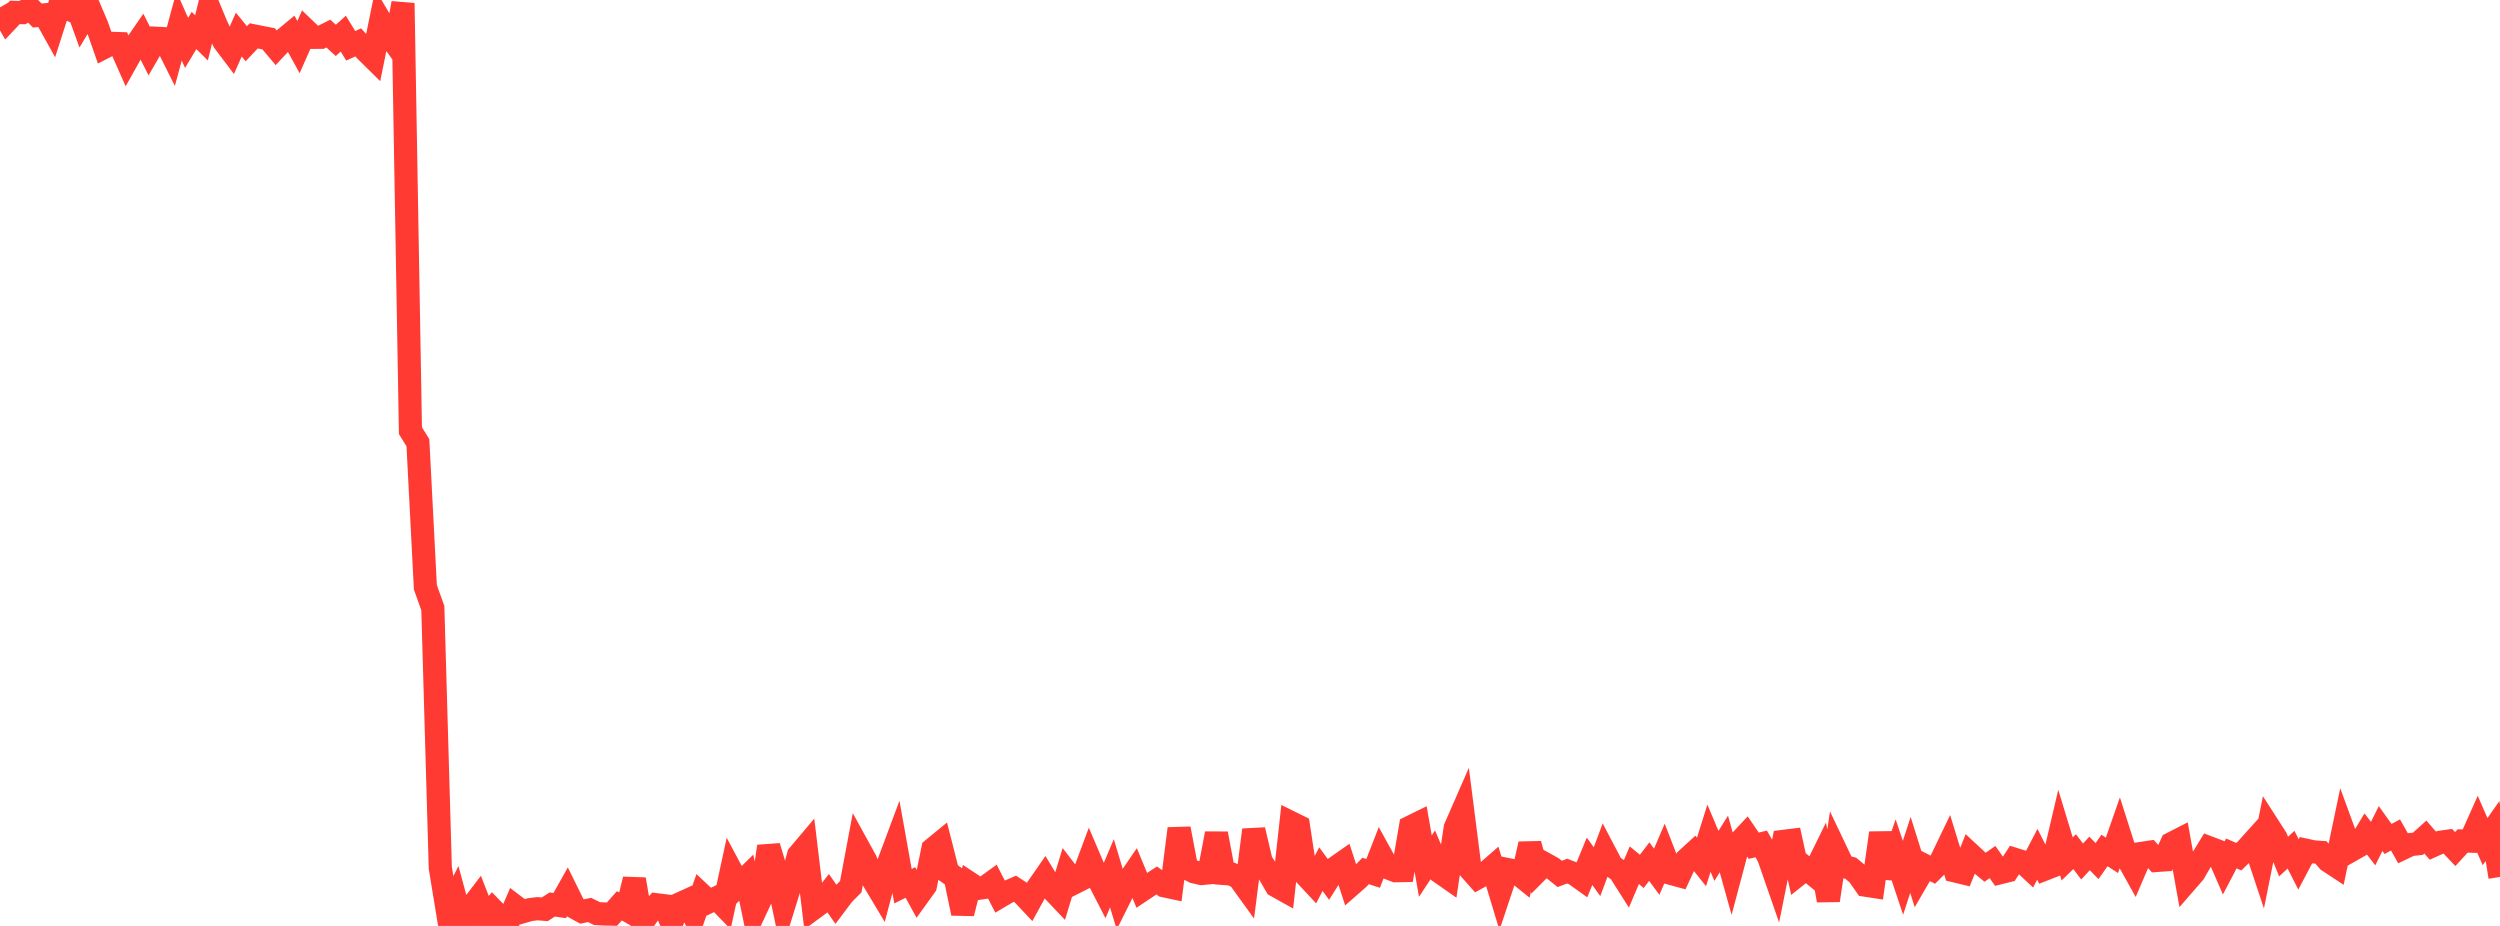 <?xml version="1.0" standalone="no"?>
<!DOCTYPE svg PUBLIC "-//W3C//DTD SVG 1.1//EN" "http://www.w3.org/Graphics/SVG/1.1/DTD/svg11.dtd">

<svg width="135" height="50" viewBox="0 0 135 50" preserveAspectRatio="none" 
  xmlns="http://www.w3.org/2000/svg"
  xmlns:xlink="http://www.w3.org/1999/xlink">


<polyline points="0.0, 0.399 0.403, 1.095 0.806, 0.669 1.209, 0.682 1.612, 0.439 2.015, 0.838 2.418, 0.801 2.821, 1.526 3.224, 0.264 3.627, 0.447 4.03, 0.0 4.433, 1.118 4.836, 0.447 5.239, 1.396 5.642, 2.548 6.045, 2.341 6.448, 2.354 6.851, 3.264 7.254, 2.545 7.657, 1.962 8.06, 2.76 8.463, 2.067 8.866, 2.087 9.269, 2.894 9.672, 1.41 10.075, 2.316 10.478, 1.645 10.881, 2.045 11.284, 0.407 11.687, 1.38 12.09, 2.24 12.493, 2.773 12.896, 1.867 13.299, 2.362 13.701, 1.937 14.104, 2.018 14.507, 2.096 14.91, 2.575 15.313, 2.144 15.716, 1.809 16.119, 2.544 16.522, 1.63 16.925, 2.016 17.328, 2.014 17.731, 1.813 18.134, 2.182 18.537, 1.817 18.94, 2.473 19.343, 2.289 19.746, 2.73 20.149, 3.128 20.552, 1.141 20.955, 1.818 21.358, 2.378 21.761, 0.17 22.164, 23.259 22.567, 23.906 22.97, 31.713 23.373, 32.841 23.776, 46.863 24.179, 49.318 24.582, 48.511 24.985, 50.0 25.388, 49.085 25.791, 48.556 26.194, 49.592 26.597, 49.111 27.0, 49.526 27.403, 49.87 27.806, 48.932 28.209, 49.238 28.612, 49.121 29.015, 49.07 29.418, 49.102 29.821, 48.843 30.224, 48.901 30.627, 48.181 31.03, 48.999 31.433, 49.221 31.836, 49.137 32.239, 49.334 32.642, 49.355 33.045, 49.364 33.448, 48.914 33.851, 49.142 34.254, 47.484 34.657, 49.85 35.06, 49.288 35.463, 48.857 35.866, 48.908 36.269, 49.831 36.672, 48.826 37.075, 48.642 37.478, 49.461 37.881, 48.313 38.284, 48.691 38.687, 48.491 39.09, 48.906 39.493, 47.037 39.896, 47.792 40.299, 47.397 40.701, 49.34 41.104, 48.473 41.507, 45.706 41.91, 47.041 42.313, 48.943 42.716, 47.648 43.119, 46.184 43.522, 45.706 43.925, 49.052 44.328, 48.755 44.731, 48.245 45.134, 48.824 45.537, 48.288 45.94, 47.886 46.343, 45.737 46.746, 46.469 47.149, 47.521 47.552, 48.194 47.955, 46.679 48.358, 45.599 48.761, 47.854 49.164, 47.654 49.567, 48.39 49.97, 47.829 50.373, 45.851 50.776, 45.521 51.179, 47.104 51.582, 47.389 51.985, 49.32 52.388, 47.711 52.791, 47.975 53.194, 47.917 53.597, 47.625 54.0, 48.408 54.403, 48.169 54.806, 47.993 55.209, 48.256 55.612, 48.685 56.015, 47.951 56.418, 47.372 56.821, 48.04 57.224, 48.465 57.627, 47.139 58.03, 47.664 58.433, 47.461 58.836, 46.38 59.239, 47.325 59.642, 48.11 60.045, 47.158 60.448, 48.504 60.851, 47.696 61.254, 47.106 61.657, 48.077 62.06, 47.808 62.463, 47.546 62.866, 47.832 63.269, 47.918 63.672, 44.747 64.075, 46.871 64.478, 47.078 64.881, 47.17 65.284, 47.132 65.687, 45.013 66.09, 47.167 66.493, 47.196 66.896, 47.395 67.299, 47.953 67.701, 44.816 68.104, 46.527 68.507, 47.133 68.91, 47.832 69.313, 48.057 69.716, 44.424 70.119, 44.623 70.522, 47.275 70.925, 47.708 71.328, 46.934 71.731, 47.481 72.134, 46.842 72.537, 46.56 72.94, 47.797 73.343, 47.444 73.746, 47.032 74.149, 47.163 74.552, 46.132 74.955, 46.861 75.358, 47.019 75.761, 47.012 76.164, 44.662 76.567, 44.464 76.97, 46.77 77.373, 46.158 77.776, 47.104 78.179, 47.386 78.582, 44.706 78.985, 43.785 79.388, 46.945 79.791, 47.399 80.194, 47.177 80.597, 46.826 81.0, 48.163 81.403, 46.955 81.806, 47.037 82.209, 47.361 82.612, 45.577 83.015, 47.047 83.418, 46.643 83.821, 46.867 84.224, 47.191 84.627, 47.039 85.03, 47.198 85.433, 47.487 85.836, 46.509 86.239, 47.072 86.642, 45.992 87.045, 46.759 87.448, 47.034 87.851, 47.67 88.254, 46.721 88.657, 47.055 89.06, 46.527 89.463, 47.073 89.866, 46.133 90.269, 47.172 90.672, 47.282 91.075, 46.41 91.478, 46.04 91.881, 46.546 92.284, 45.261 92.687, 46.218 93.09, 45.576 93.493, 47.025 93.896, 45.511 94.299, 45.08 94.701, 45.67 95.104, 45.571 95.507, 46.284 95.91, 47.444 96.313, 45.433 96.716, 45.383 97.119, 47.212 97.522, 46.891 97.925, 47.219 98.328, 46.397 98.731, 48.62 99.134, 45.932 99.537, 46.779 99.94, 46.884 100.343, 47.222 100.746, 47.801 101.149, 47.863 101.552, 44.982 101.955, 47.377 102.358, 46.196 102.761, 47.402 103.164, 46.166 103.567, 47.451 103.97, 46.758 104.373, 46.961 104.776, 46.558 105.179, 45.721 105.582, 47.032 105.985, 47.129 106.388, 46.123 106.791, 46.498 107.194, 46.831 107.597, 46.55 108.0, 47.126 108.403, 47.026 108.806, 46.408 109.209, 46.534 109.612, 46.908 110.015, 46.132 110.418, 46.933 110.821, 46.775 111.224, 45.055 111.627, 46.381 112.03, 45.989 112.433, 46.521 112.836, 46.086 113.239, 46.498 113.642, 45.927 114.045, 46.187 114.448, 45.032 114.851, 46.298 115.254, 47.022 115.657, 46.082 116.06, 46.021 116.463, 46.464 116.866, 46.436 117.269, 45.552 117.672, 45.346 118.075, 47.59 118.478, 47.126 118.881, 46.432 119.284, 45.774 119.687, 45.928 120.09, 46.855 120.493, 46.085 120.896, 46.262 121.299, 45.867 121.701, 45.421 122.104, 46.632 122.507, 44.631 122.91, 45.257 123.313, 46.255 123.716, 45.884 124.119, 46.678 124.522, 45.912 124.925, 46 125.328, 46.029 125.731, 46.489 126.134, 46.754 126.537, 44.831 126.94, 45.933 127.343, 45.704 127.746, 45.031 128.149, 45.555 128.552, 44.741 128.955, 45.304 129.358, 45.087 129.761, 45.802 130.164, 45.608 130.567, 45.564 130.97, 45.201 131.373, 45.665 131.776, 45.483 132.179, 45.425 132.582, 45.851 132.985, 45.412 133.388, 45.422 133.791, 44.522 134.194, 45.449 134.597, 44.874 135.0, 47.355" fill="none" stroke="#ff3a33" stroke-width="1.25"/>

</svg>